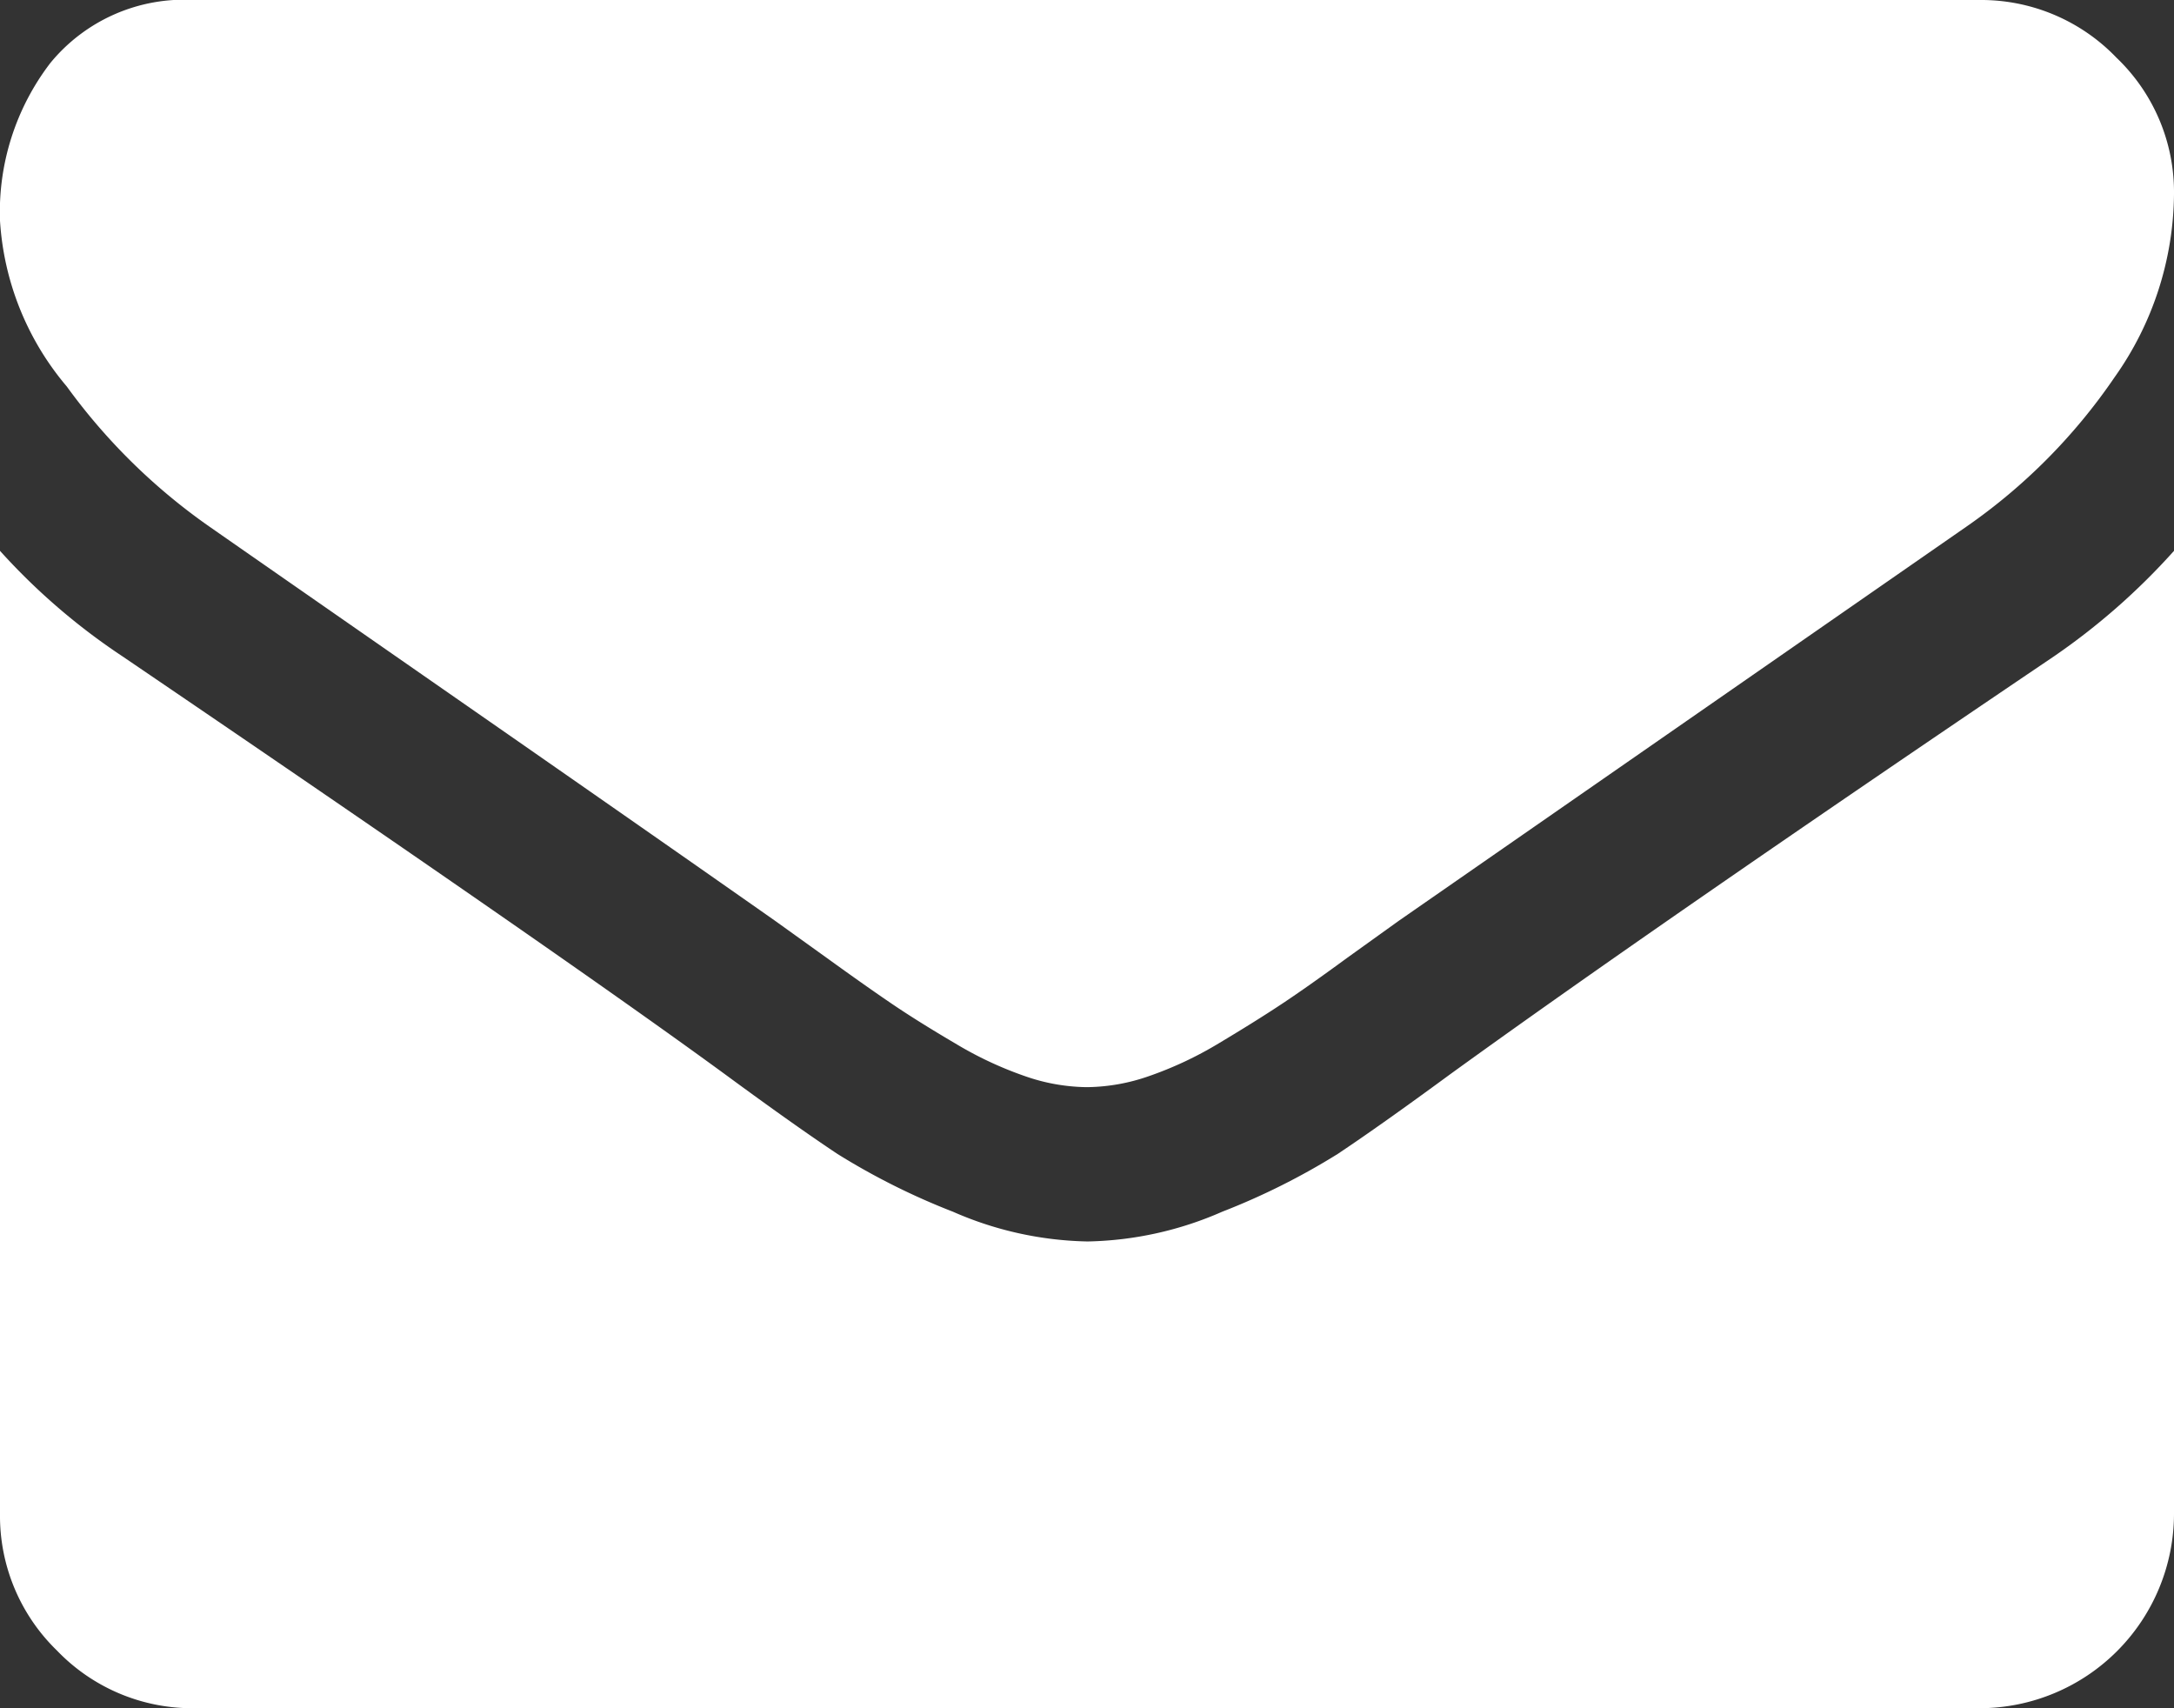 <svg id="envelope" xmlns="http://www.w3.org/2000/svg" width="15.077" height="11.846" viewBox="0 0 15.077 11.846">
  <rect x="0" y="0" width="15.077" height="11.846" fill="#333333" stroke="none"/>
  <path id="Path_7197" data-name="Path 7197" d="M15.077,3.82V10.5a1.35,1.35,0,0,1-1.346,1.346H1.346a1.3,1.3,0,0,1-.951-.4A1.3,1.3,0,0,1,0,10.5V3.82a4.462,4.462,0,0,0,.85.732q3.046,2.07,4.181,2.9.48.353.778.551a4.808,4.808,0,0,0,.8.4,2.425,2.425,0,0,0,.925.206h.017a2.425,2.425,0,0,0,.925-.206,4.808,4.808,0,0,0,.8-.4q.3-.2.778-.551,1.43-1.035,4.19-2.9A4.641,4.641,0,0,0,15.077,3.82Zm0-2.474a2.224,2.224,0,0,1-.412,1.27,4,4,0,0,1-1.026,1.035L9.7,6.386l-.358.257q-.273.2-.454.32t-.437.273a2.549,2.549,0,0,1-.484.227,1.337,1.337,0,0,1-.421.076H7.53a1.337,1.337,0,0,1-.421-.076,2.549,2.549,0,0,1-.484-.227q-.257-.151-.437-.273t-.454-.32l-.358-.257q-.766-.538-2.2-1.535t-1.725-1.2A4.177,4.177,0,0,1,.463,2.68,1.965,1.965,0,0,1,0,1.531,1.7,1.7,0,0,1,.349.437a1.2,1.2,0,0,1,1-.437H13.731a1.3,1.3,0,0,1,.947.4A1.289,1.289,0,0,1,15.077,1.346Z" fill="#fff"/>
</svg>
